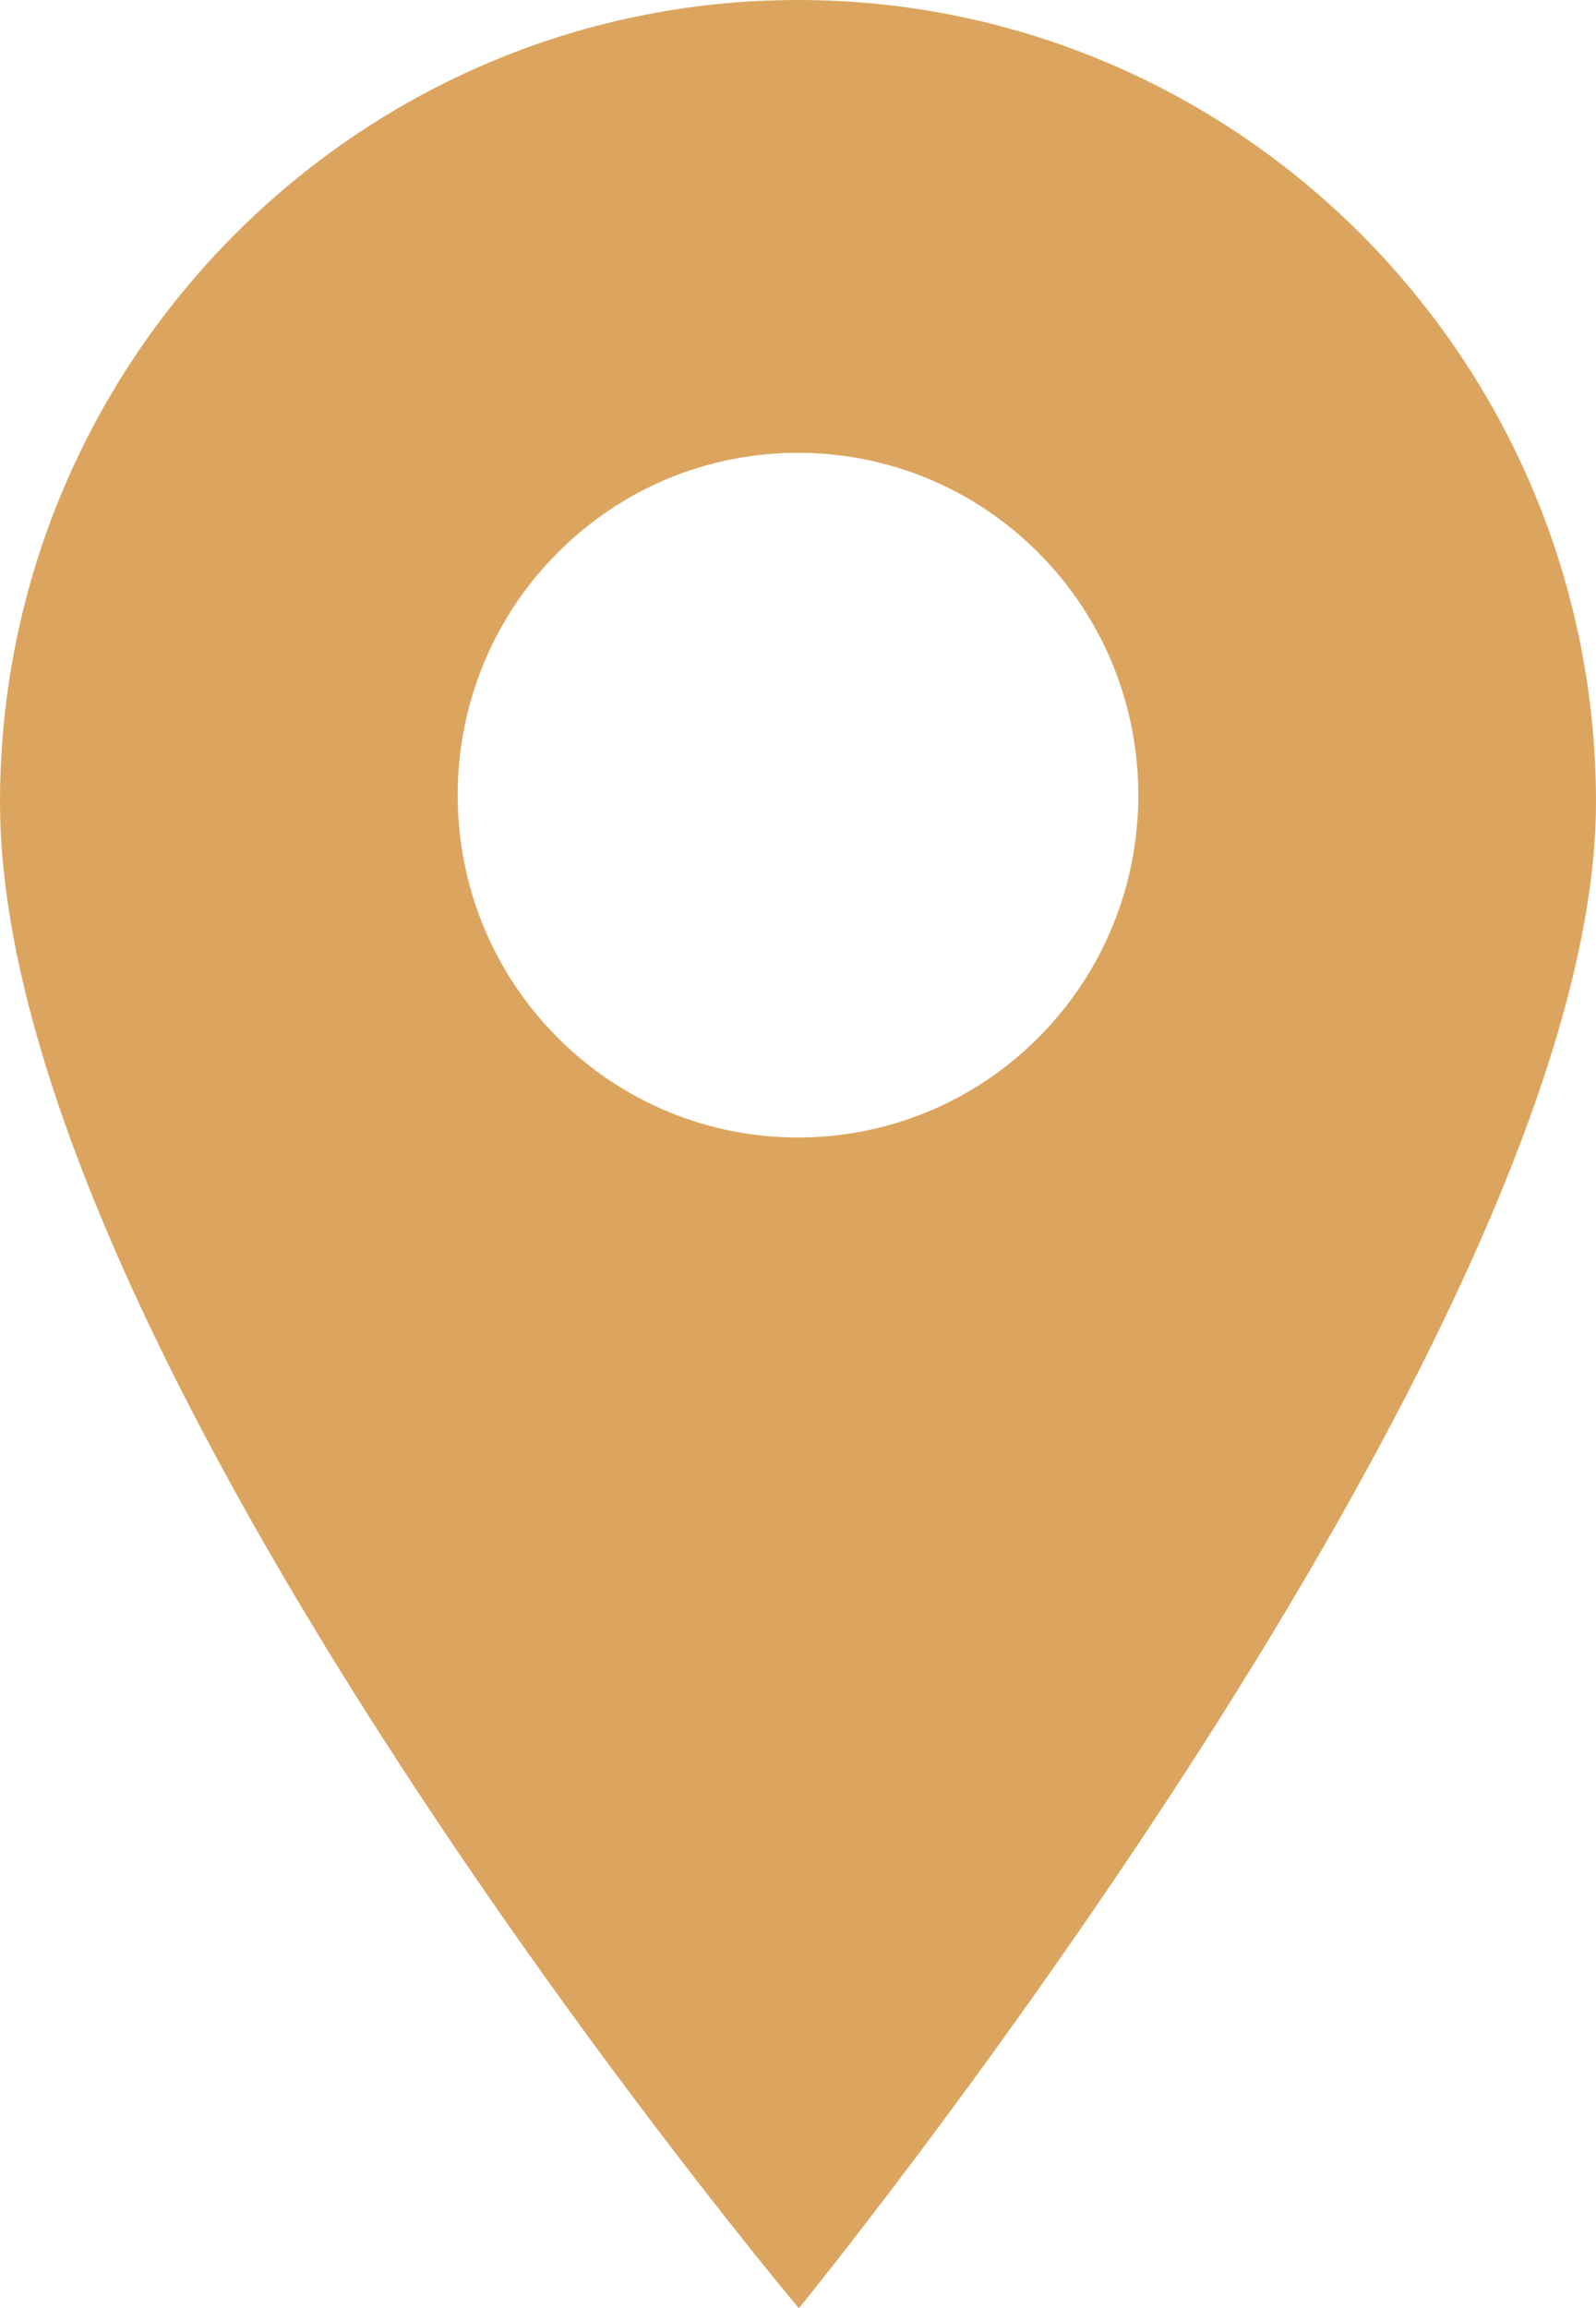 <?xml version="1.0" encoding="UTF-8"?> <svg xmlns="http://www.w3.org/2000/svg" width="332" height="480" viewBox="0 0 332 480" fill="none"><path d="M216.073 215.694C202.258 229.577 184.151 236.541 166 236.541C147.849 236.541 129.742 229.577 115.927 215.694C88.298 187.93 88.298 142.778 115.927 115.013C129.295 101.58 147.089 94.167 166 94.167C184.911 94.167 202.705 101.58 216.073 115.013C243.702 142.778 243.702 187.93 216.073 215.694ZM166 0C74.439 0 0 74.848 0 166.859C0 282.501 166.179 480 166.179 480C166.179 480 332 276.795 332 166.859C332 74.848 257.562 0 166 0Z" fill="#DCA55F"></path></svg> 